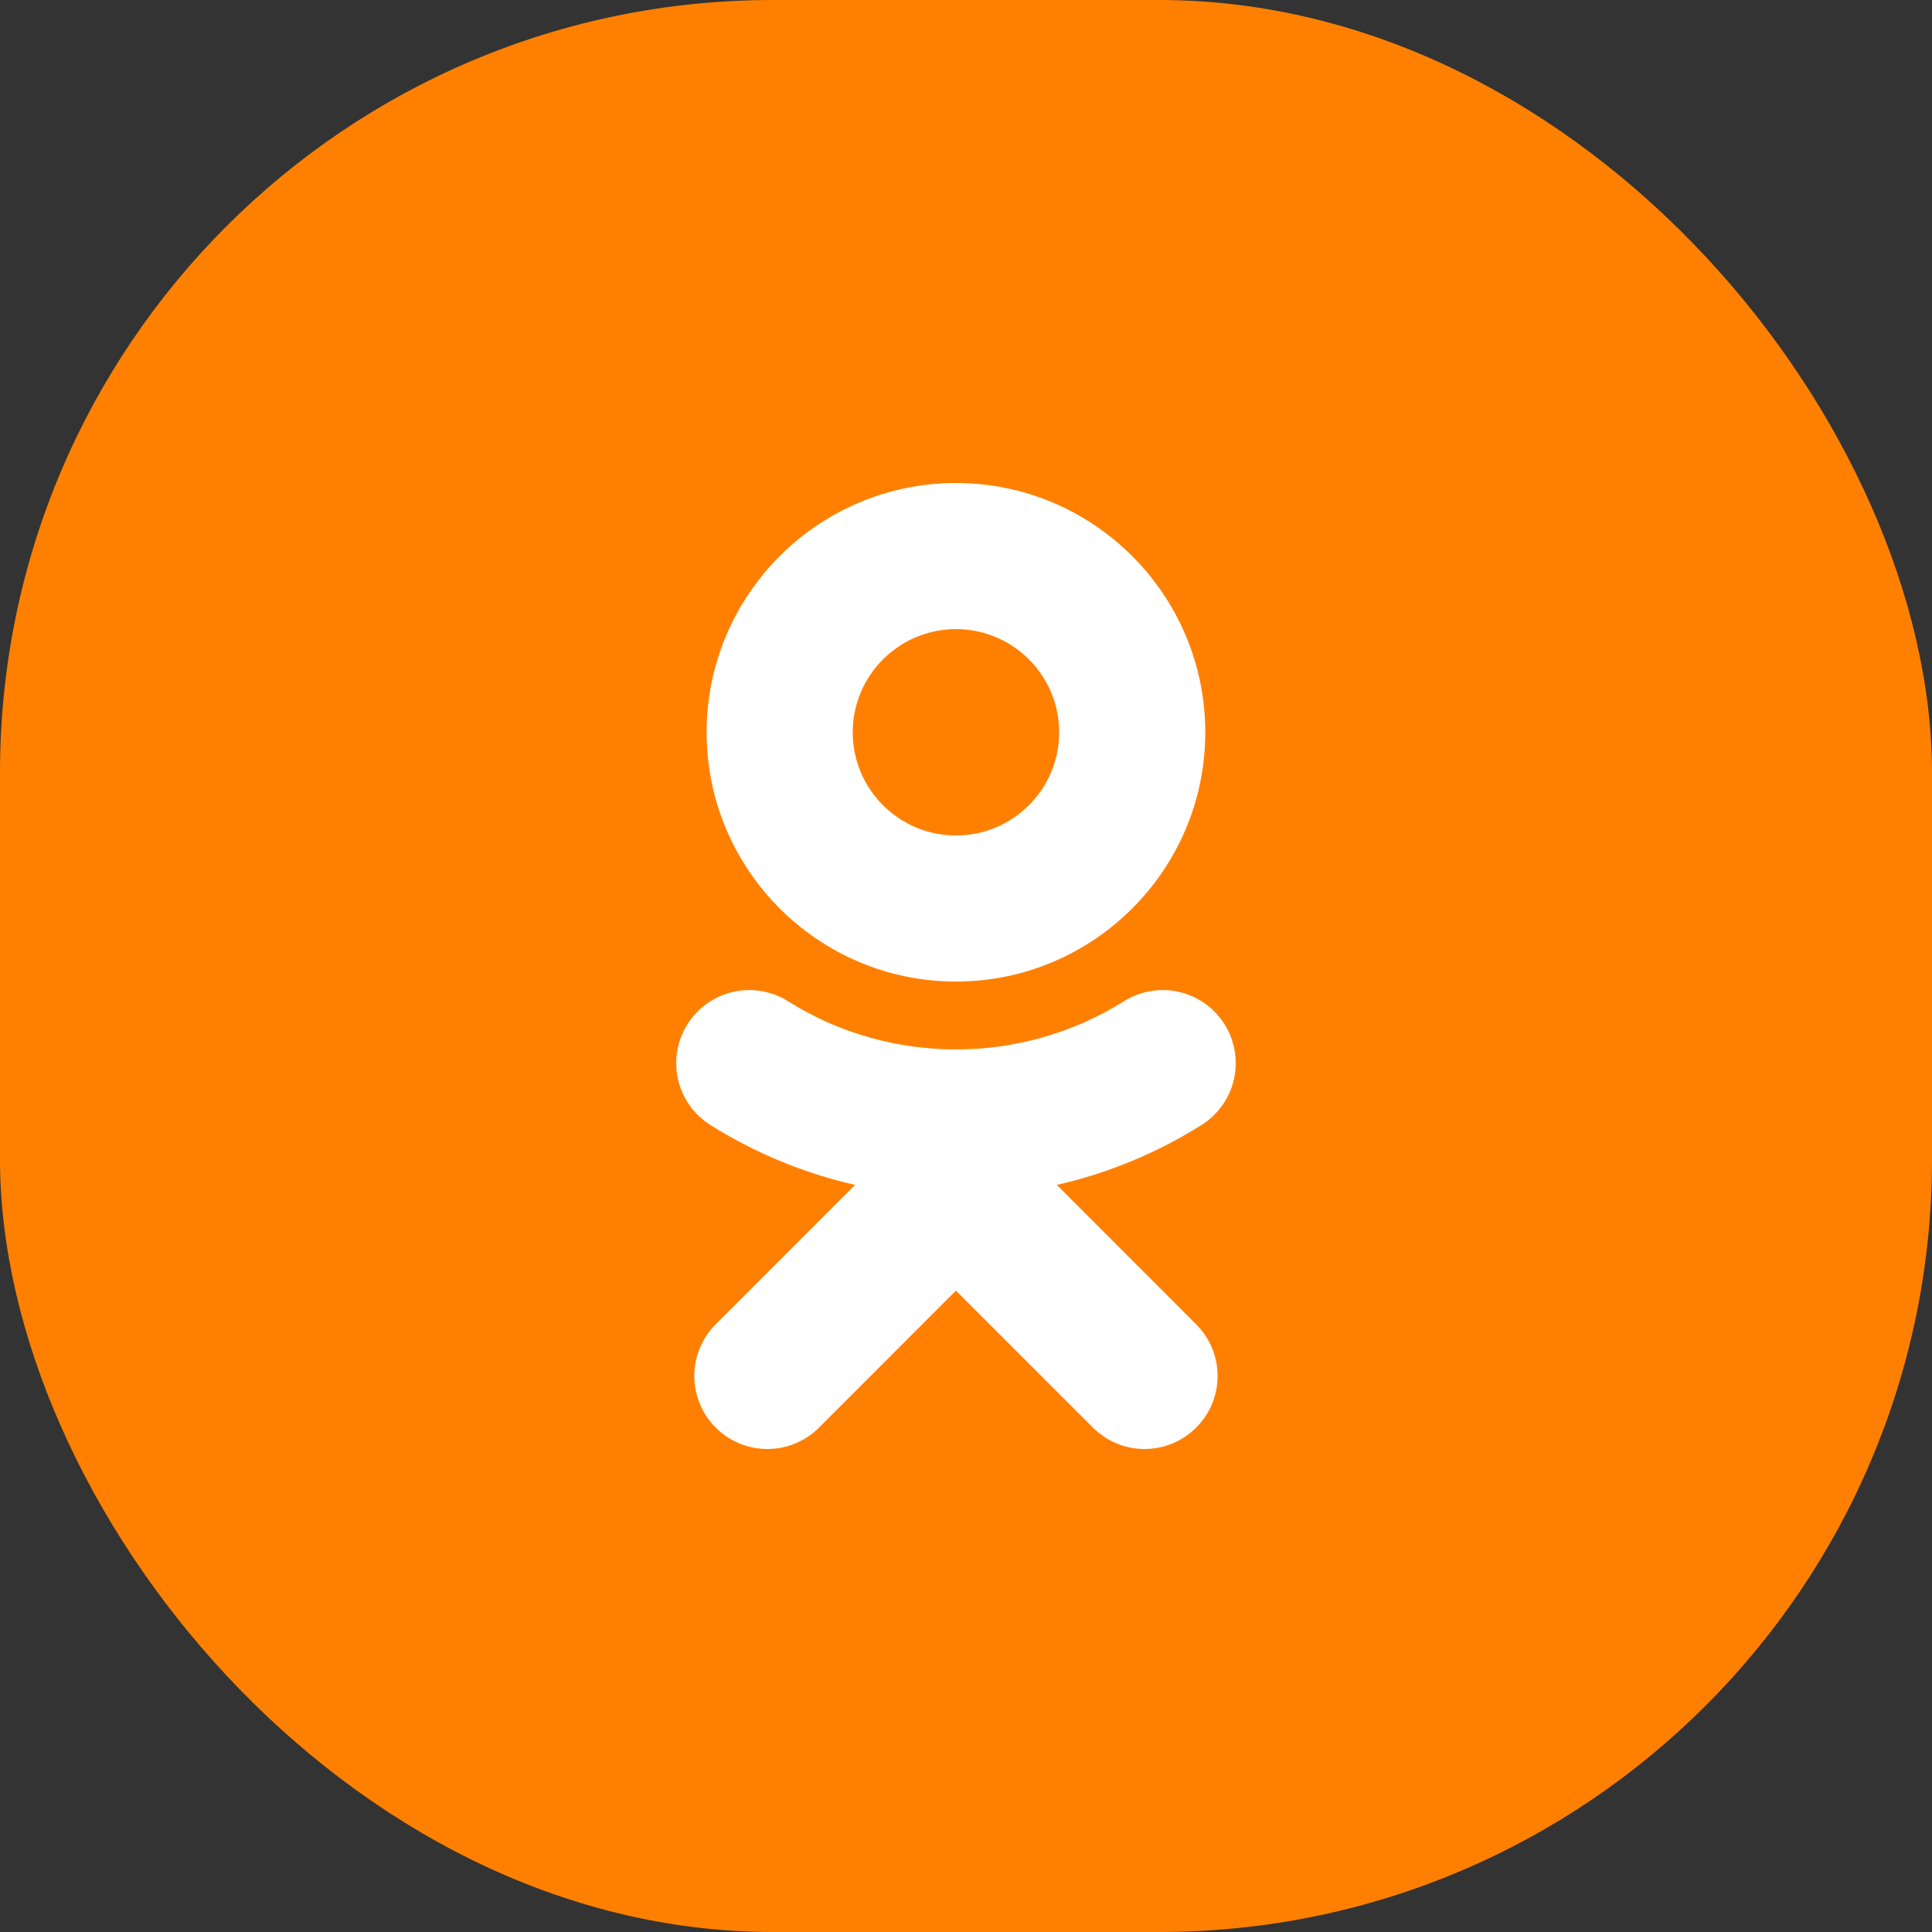 <svg width="40" height="40" viewBox="0 0 40 40" fill="none" xmlns="http://www.w3.org/2000/svg">
<rect x="0" y="0" width="40" height="40" fill="#333333" stroke="none"/>
<rect width="40" height="40" rx="16" fill="#FF8001"/>
<path d="M19.792 13.025C20.971 13.025 21.929 13.984 21.929 15.162C21.929 16.34 20.97 17.298 19.792 17.298C18.614 17.298 17.655 16.34 17.655 15.162C17.655 13.983 18.614 13.025 19.792 13.025ZM19.792 20.322C22.639 20.322 24.954 18.008 24.954 15.162C24.954 12.315 22.639 10 19.792 10C16.945 10 14.63 12.316 14.63 15.162C14.63 18.008 16.945 20.322 19.792 20.322ZM21.88 24.532C22.942 24.291 23.955 23.871 24.877 23.291C25.217 23.078 25.457 22.738 25.547 22.347C25.636 21.956 25.566 21.546 25.352 21.206C25.246 21.038 25.109 20.892 24.947 20.777C24.785 20.662 24.602 20.581 24.408 20.536C24.214 20.492 24.014 20.487 23.818 20.52C23.622 20.553 23.435 20.625 23.267 20.731C21.152 22.06 18.43 22.059 16.317 20.731C16.149 20.625 15.962 20.553 15.766 20.52C15.57 20.486 15.37 20.492 15.176 20.536C14.983 20.58 14.8 20.662 14.638 20.777C14.476 20.892 14.338 21.038 14.232 21.206C14.019 21.546 13.949 21.956 14.038 22.347C14.127 22.738 14.367 23.078 14.706 23.291C15.628 23.871 16.641 24.29 17.703 24.532L14.818 27.418C14.534 27.702 14.375 28.087 14.375 28.488C14.375 28.889 14.534 29.273 14.818 29.557C15.101 29.841 15.486 30 15.887 30C16.288 30 16.673 29.84 16.957 29.557L19.791 26.721L22.628 29.557C22.768 29.697 22.935 29.809 23.118 29.885C23.302 29.961 23.498 30 23.697 30C23.895 30 24.092 29.961 24.275 29.885C24.458 29.809 24.625 29.697 24.765 29.557C24.906 29.417 25.017 29.25 25.094 29.067C25.17 28.883 25.209 28.686 25.209 28.488C25.209 28.289 25.17 28.093 25.094 27.909C25.017 27.726 24.906 27.559 24.765 27.419L21.88 24.532Z" fill="white"/>
</svg>
